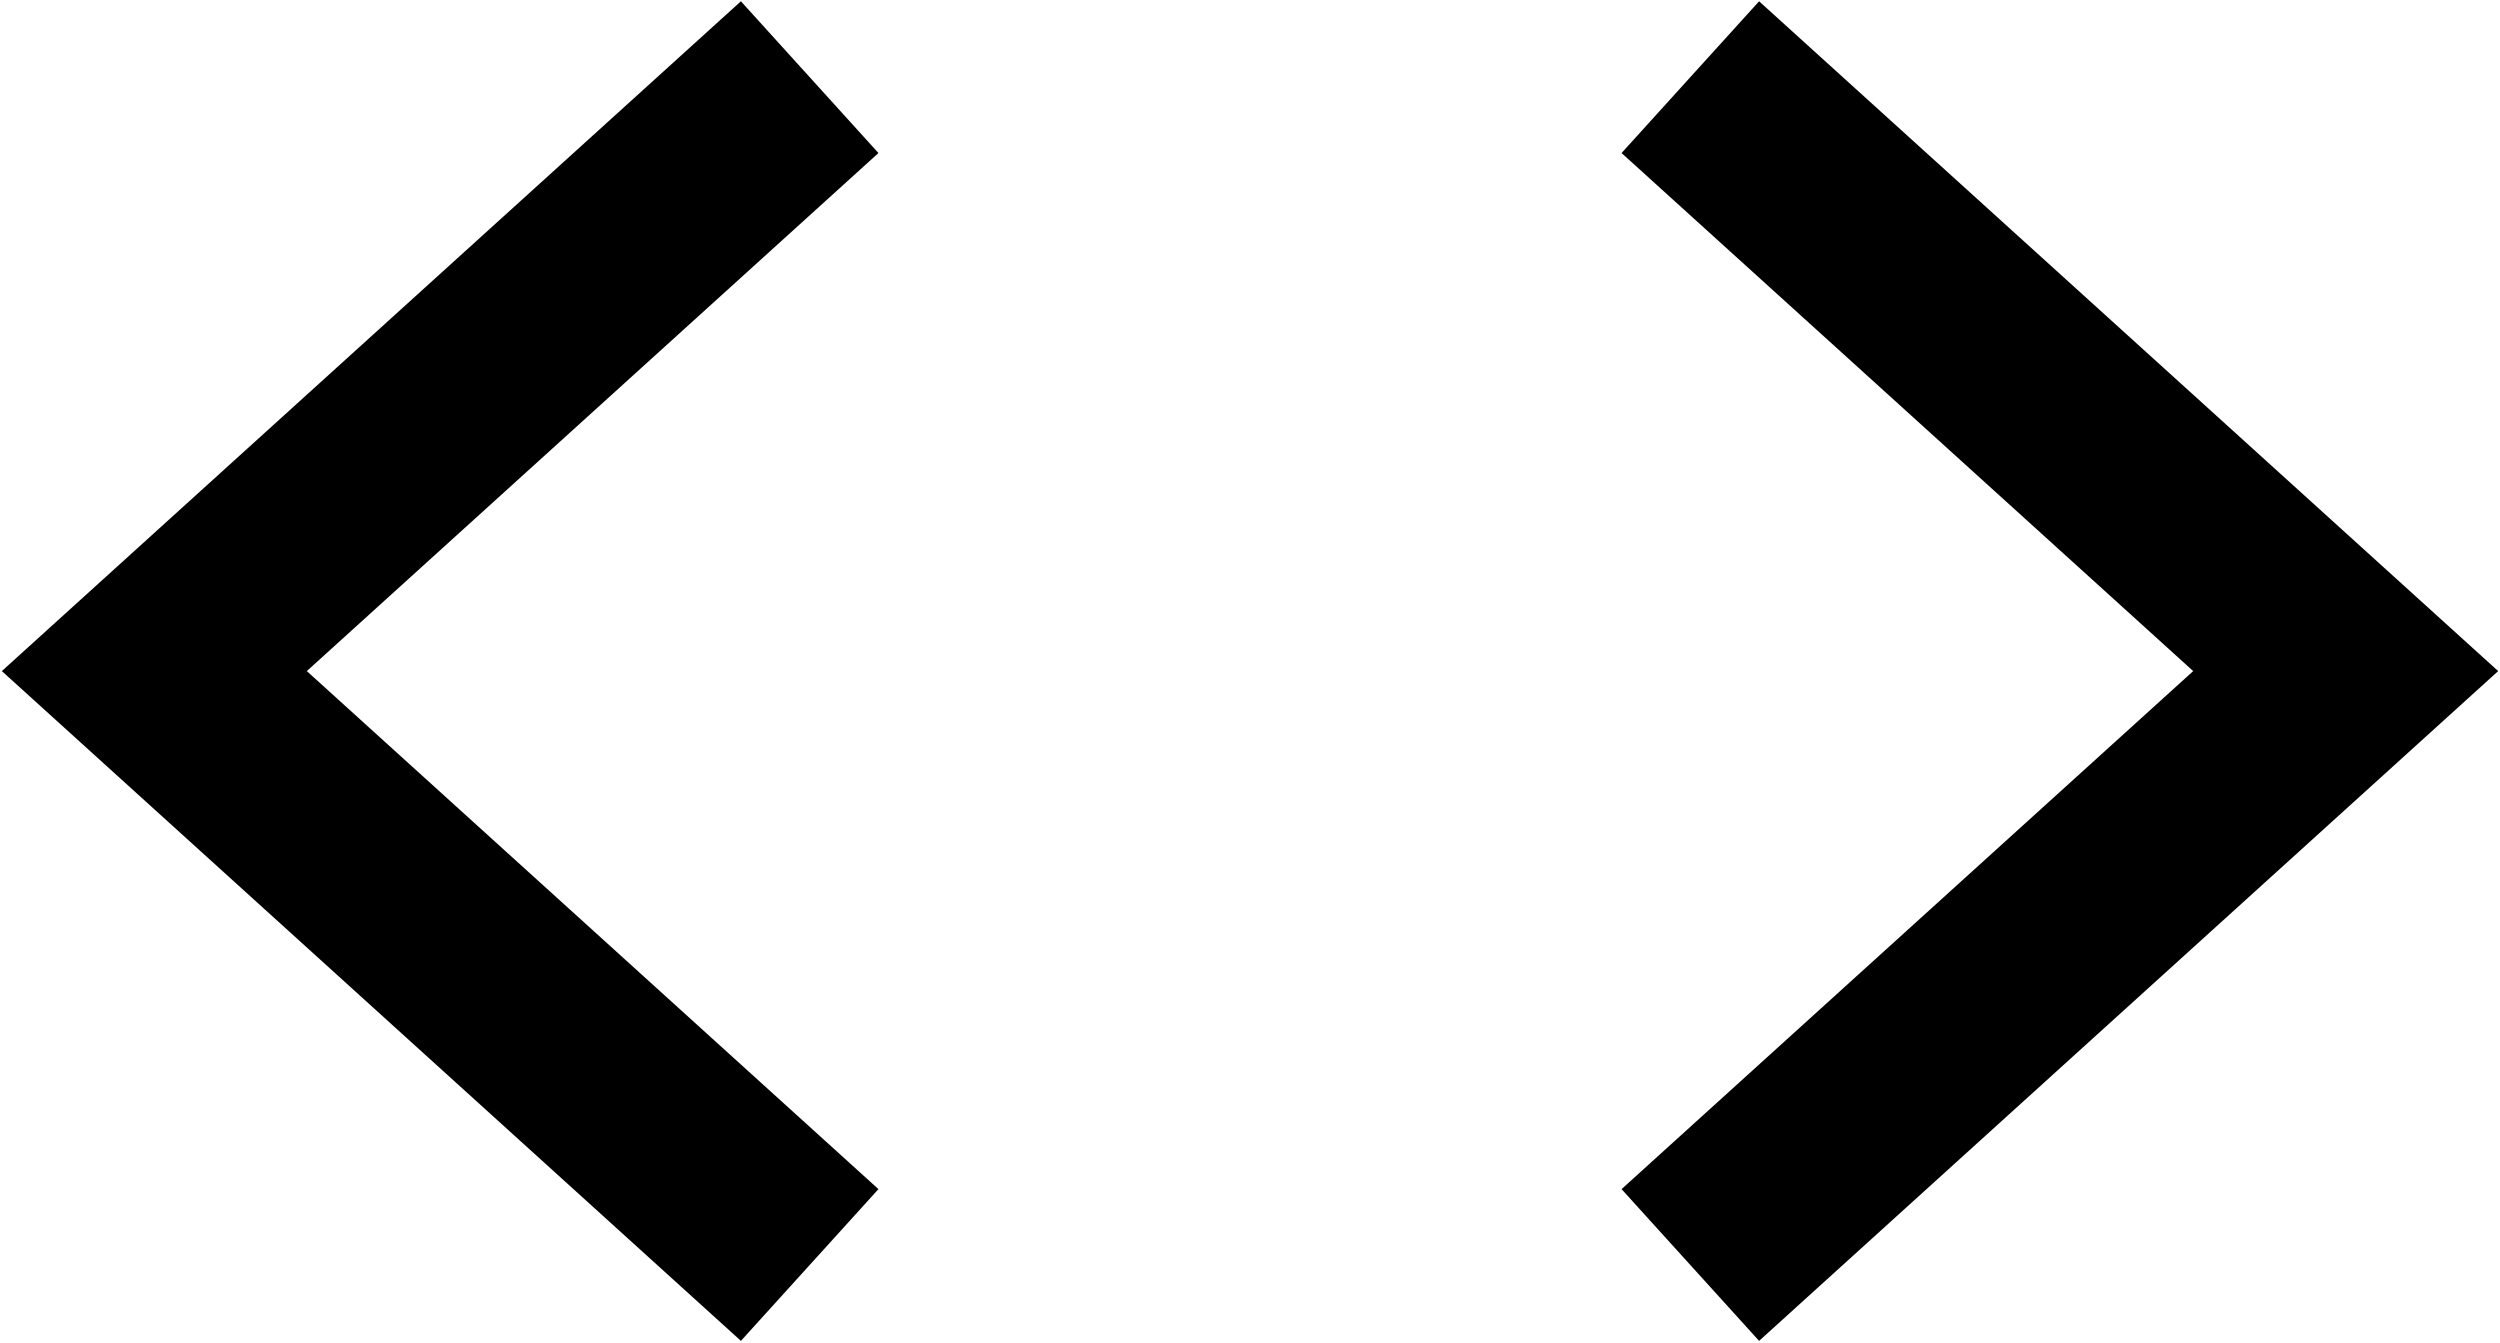 <svg width="162" height="87" viewBox="0 0 162 87" fill="none" xmlns="http://www.w3.org/2000/svg">
<path d="M52.467 5L10 43.486L52.467 81.972" stroke="black" stroke-width="13.271"/>
<path d="M109.533 5L152 43.486L109.533 81.972" stroke="black" stroke-width="13.271"/>
</svg>
